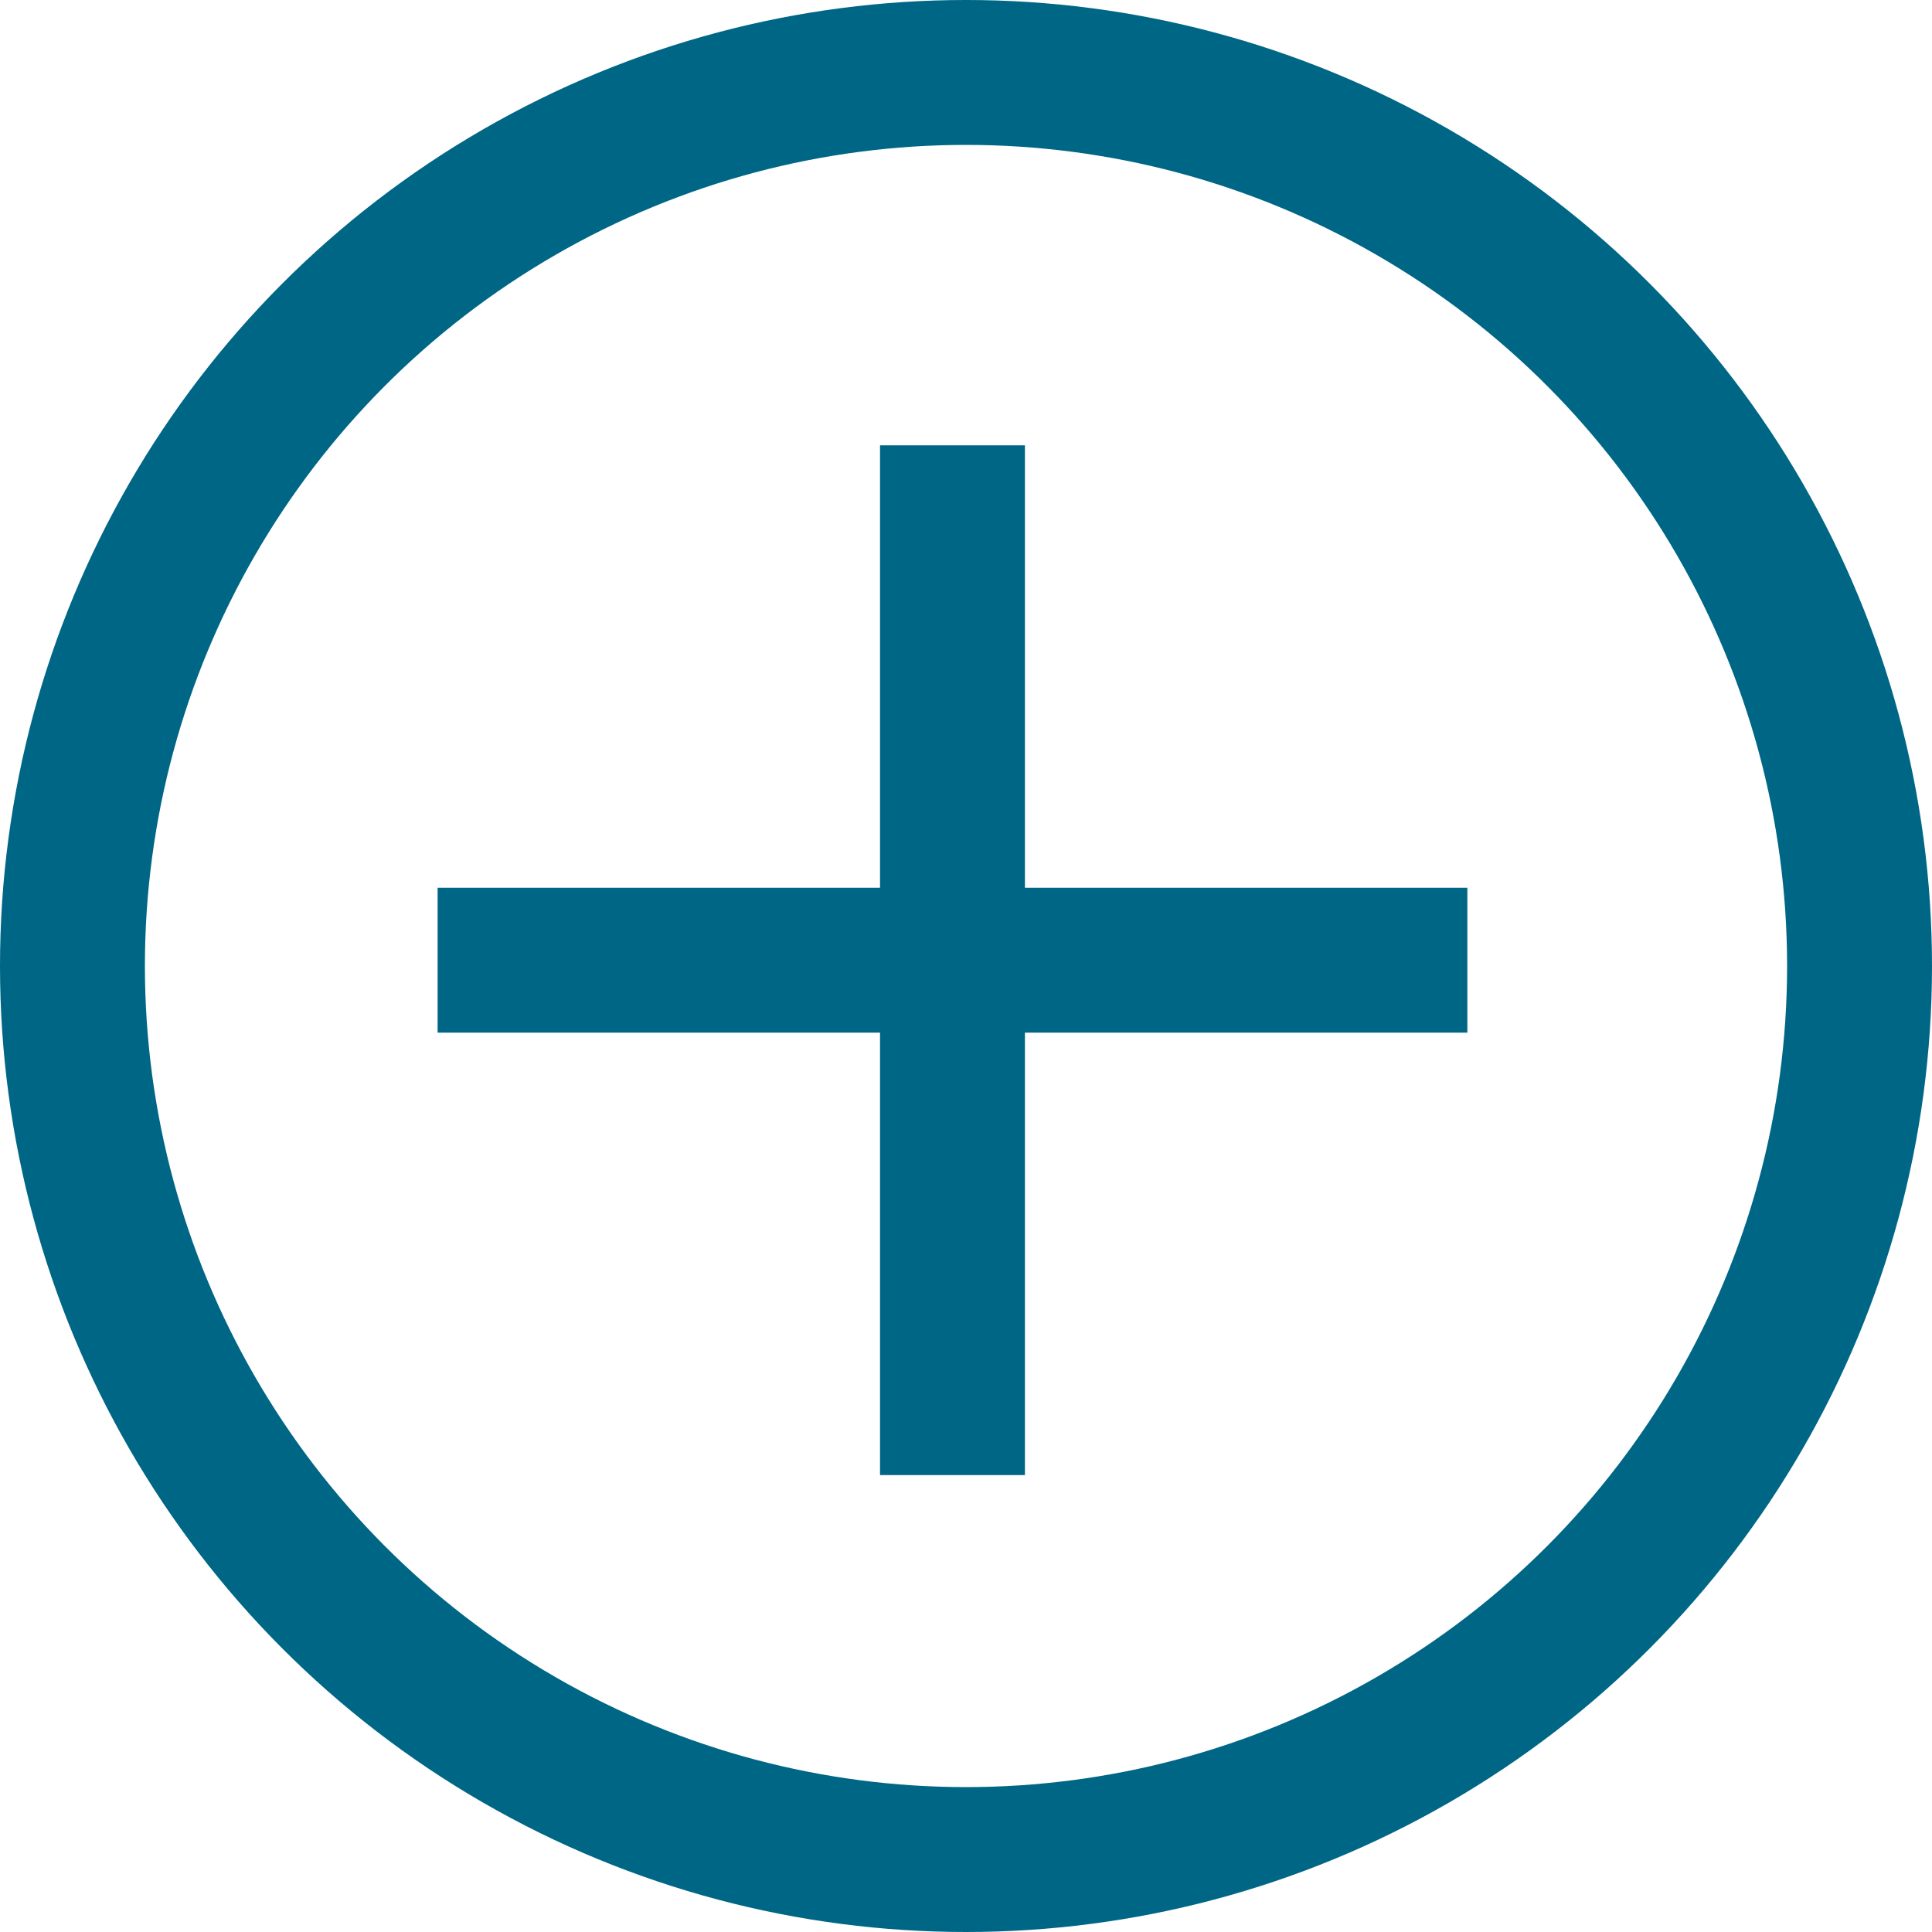 <svg id="Ebene_1" data-name="Ebene 1" xmlns="http://www.w3.org/2000/svg" xmlns:xlink="http://www.w3.org/1999/xlink" viewBox="0 0 20 20"><defs><style>.cls-1,.cls-3{fill:none;}.cls-2{clip-path:url(#clip-path);}.cls-3{stroke:#006685;stroke-width:1.5px;}</style><clipPath id="clip-path"><rect class="cls-1" width="20" height="20"/></clipPath></defs><g class="cls-2"><circle class="cls-3" cx="10" cy="10" r="9.25"/></g><line class="cls-3" x1="9.86" y1="15.27" x2="9.86" y2="4.61"/><line class="cls-3" x1="4.53" y1="9.94" x2="15.19" y2="9.94"/></svg>